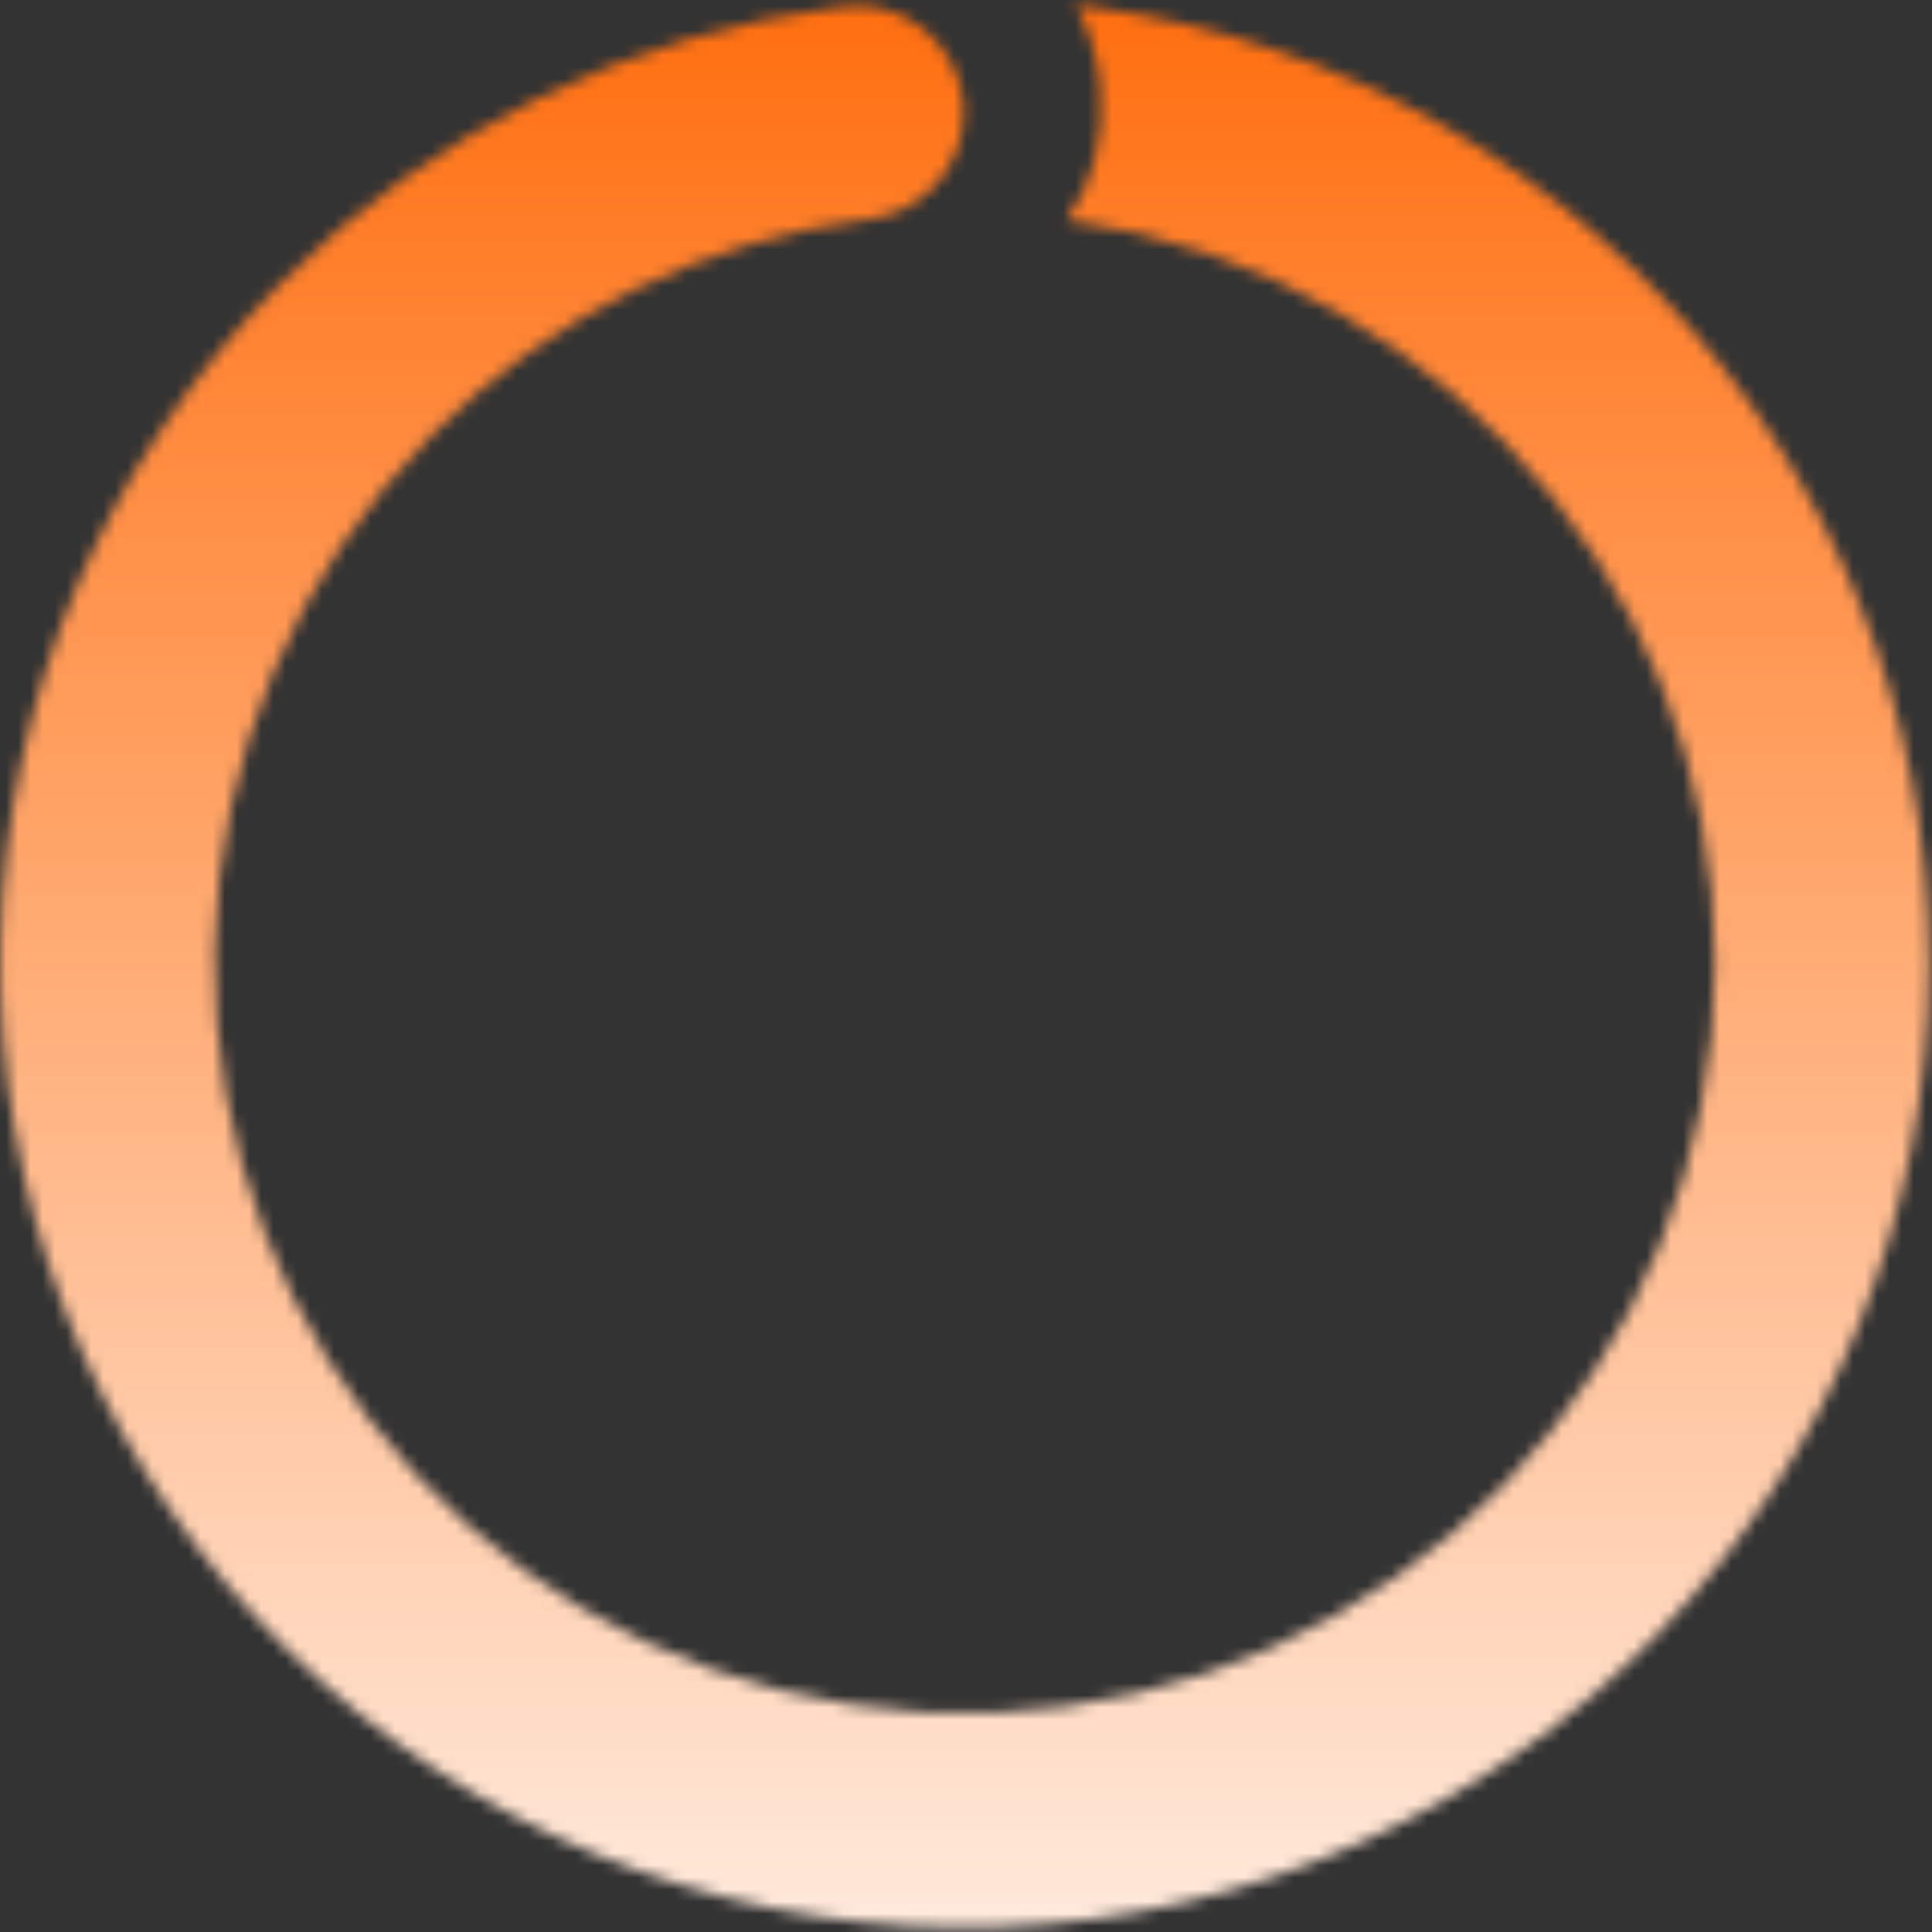 <svg width="159" height="159" viewBox="0 0 159 159" fill="none" xmlns="http://www.w3.org/2000/svg">
<rect x="0" y="0" width="159" height="159" fill="#333333" stroke="none"/>
<mask id="mask0_1115_2048" style="mask-type:alpha" maskUnits="userSpaceOnUse" x="0" y="0" width="159" height="159">
<path fill-rule="evenodd" clip-rule="evenodd" d="M87.778 18.102C89.88 15.247 90.981 11.242 90.535 6.948C90.284 4.531 89.573 2.305 88.527 0.399L90.313 0.647C110.613 3.466 129.037 14.028 141.726 30.123C154.415 46.218 160.387 66.598 158.39 86.996C156.394 107.394 146.584 126.229 131.015 139.558C115.446 152.887 95.324 159.677 74.862 158.506C54.4 157.336 35.184 148.295 21.236 133.277C7.289 118.259 -0.308 98.428 0.035 77.935C0.378 57.443 8.635 37.877 23.077 23.335C35.593 10.732 51.913 2.748 69.379 0.527C74.211 -0.088 78.626 3.331 79.241 8.163C79.268 8.378 79.287 8.593 79.299 8.807L79.277 10.071C78.915 14.107 75.79 17.492 71.605 18.024C58.02 19.752 45.327 25.962 35.593 35.763C24.36 47.074 17.938 62.292 17.671 78.231C17.404 94.169 23.313 109.594 34.161 121.274C45.009 132.955 59.954 139.986 75.869 140.897C91.784 141.808 107.434 136.527 119.544 126.159C131.653 115.792 139.283 101.143 140.836 85.278C142.389 69.413 137.744 53.562 127.875 41.044C118.005 28.525 103.676 20.31 87.887 18.117L87.778 18.102ZM79.158 16.905L79.151 16.904L79.159 16.852L79.158 16.905Z" fill="#D9D9D9"/>
</mask>
<g mask="url(#mask0_1115_2048)">
<rect width="160.622" height="184.105" transform="matrix(-1 0 0 1 159.686 -12.142)" fill="url(#paint0_linear_1115_2048)"/>
</g>
<defs>
<linearGradient id="paint0_linear_1115_2048" x1="80.311" y1="183.912" x2="80.311" y2="0.081" gradientUnits="userSpaceOnUse">
<stop stop-color="#FFF4ED"/>
<stop offset="1" stop-color="#FF6500"/>
</linearGradient>
</defs>
</svg>
